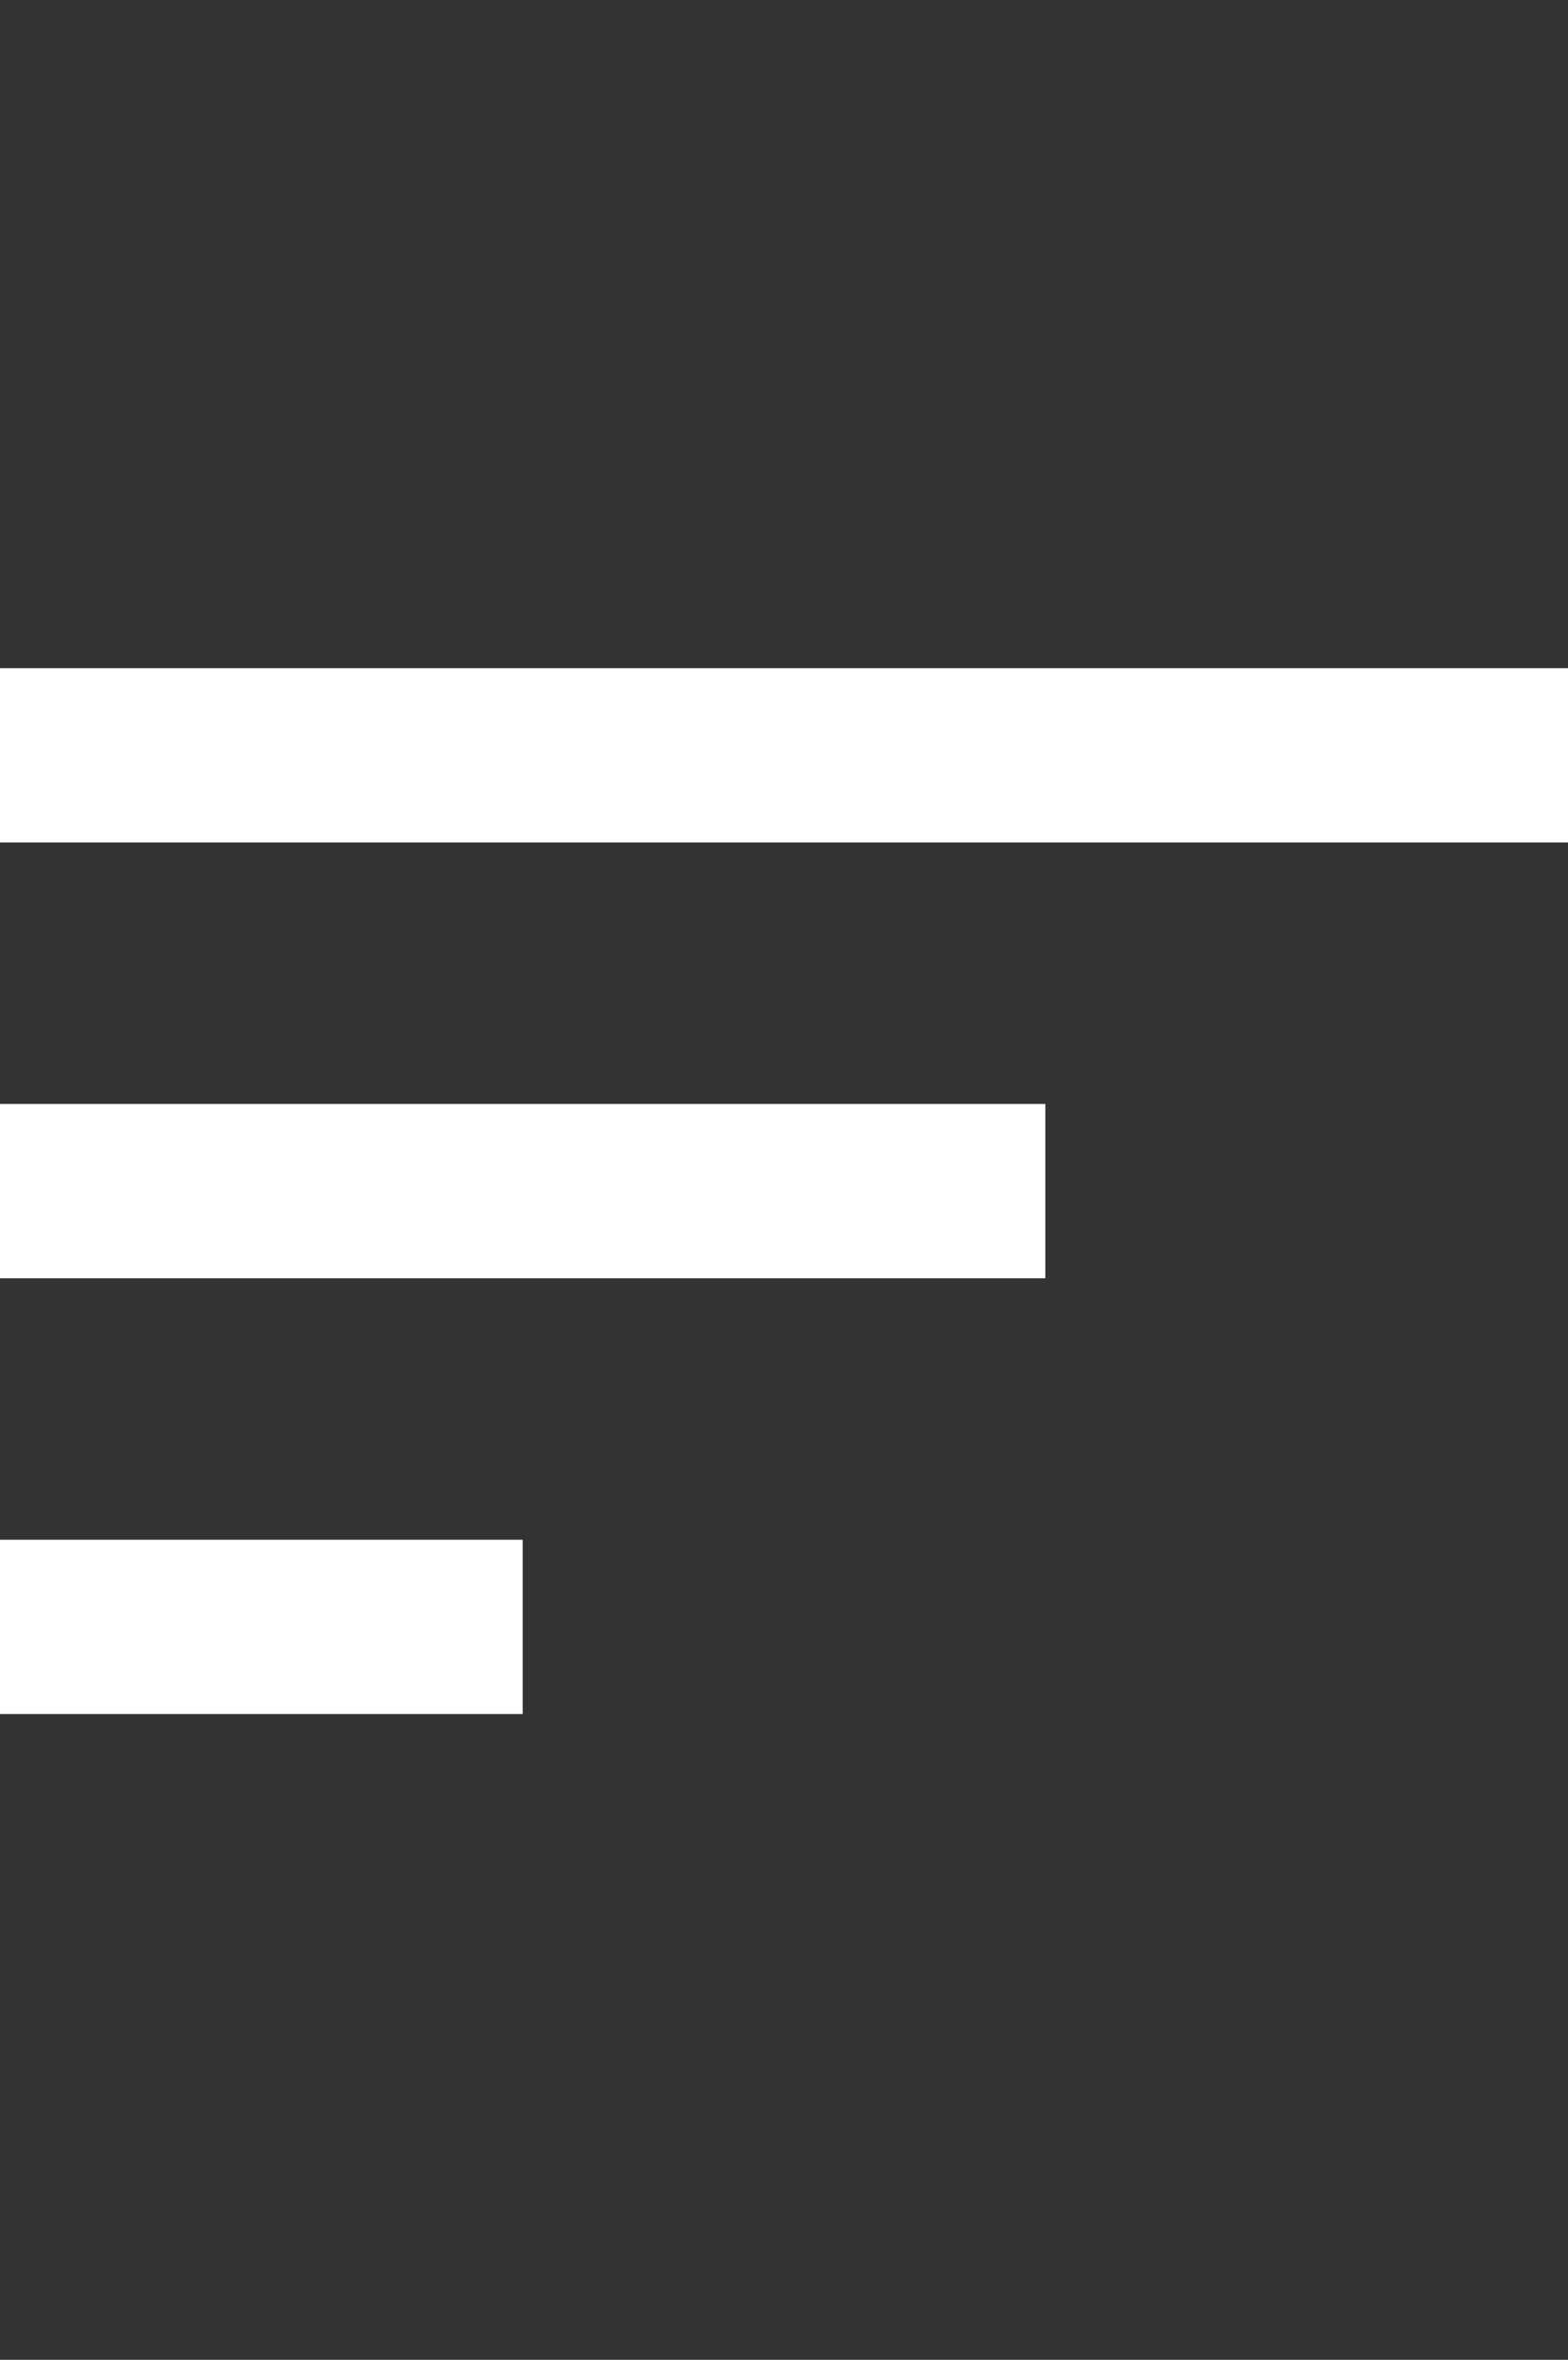<?xml version="1.0" encoding="utf-8"?>
<!-- Generator: Adobe Illustrator 15.1.0, SVG Export Plug-In . SVG Version: 6.00 Build 0)  -->
<!DOCTYPE svg PUBLIC "-//W3C//DTD SVG 1.1//EN" "http://www.w3.org/Graphics/SVG/1.1/DTD/svg11.dtd">
<svg version="1.1" id="Layer_1" xmlns="http://www.w3.org/2000/svg" xmlns:xlink="http://www.w3.org/1999/xlink" x="0px" y="0px"
	 width="60.043px" height="90.32px" viewBox="0 0 60.043 90.32" enable-background="new 0 0 60.043 90.32" xml:space="preserve">
<rect x="0" y="0" width="60.043" height="90.32" fill="#333333" stroke="none"/>
<g>
	<g id="sort">
		<path fill="#FFFFFF" d="M0,65.605h20.015v-6.672H0V65.605z M0,25.575v6.671h60.043v-6.671H0z M0,48.926h40.029v-6.672H0V48.926z"
			/>
	</g>
</g>
</svg>
